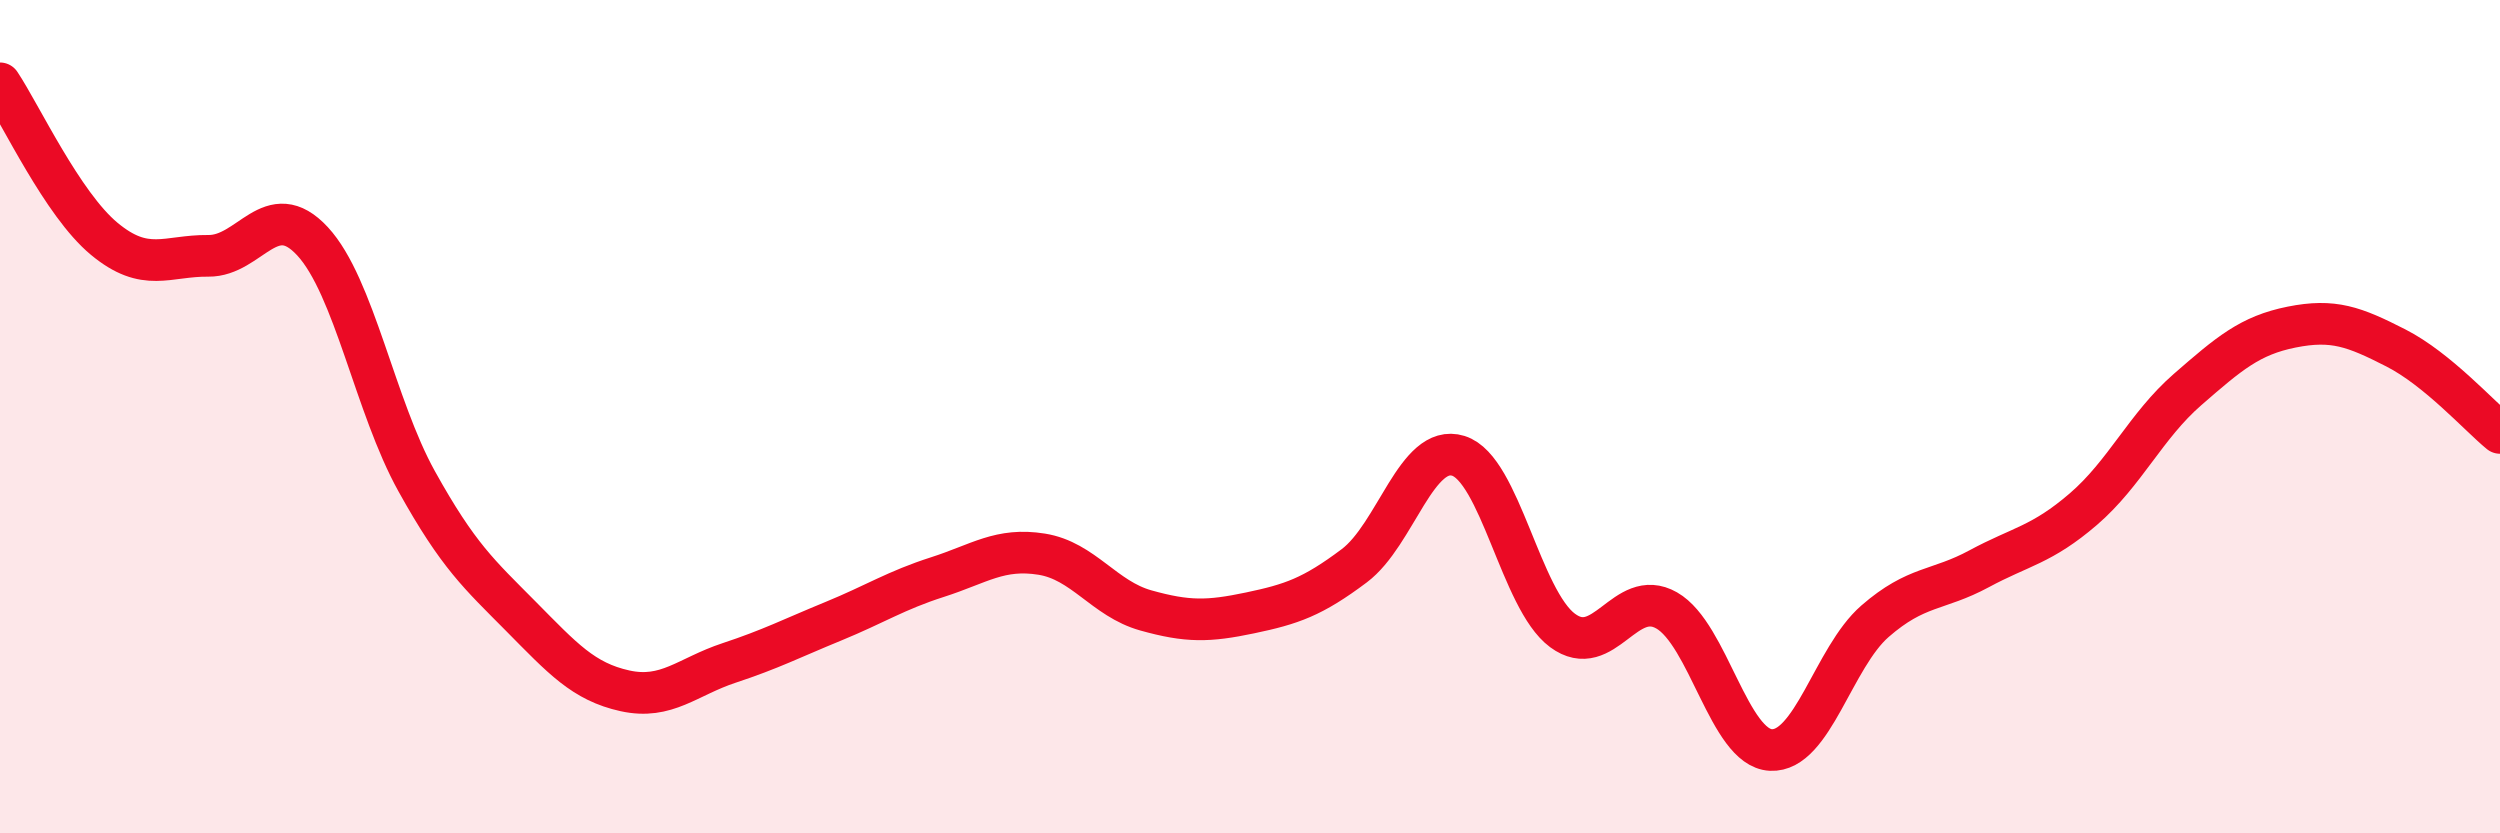 
    <svg width="60" height="20" viewBox="0 0 60 20" xmlns="http://www.w3.org/2000/svg">
      <path
        d="M 0,2 C 0.5,2.75 1.5,4.9 2.5,5.73 C 3.5,6.56 4,6.13 5,6.14 C 6,6.15 6.5,4.71 7.5,5.79 C 8.5,6.87 9,9.75 10,11.55 C 11,13.35 11.5,13.78 12.5,14.79 C 13.5,15.8 14,16.36 15,16.58 C 16,16.8 16.5,16.24 17.5,15.91 C 18.5,15.58 19,15.32 20,14.91 C 21,14.5 21.5,14.17 22.5,13.85 C 23.5,13.53 24,13.14 25,13.3 C 26,13.46 26.5,14.37 27.5,14.65 C 28.5,14.93 29,14.92 30,14.71 C 31,14.5 31.5,14.33 32.5,13.58 C 33.5,12.83 34,10.63 35,10.94 C 36,11.25 36.5,14.39 37.5,15.13 C 38.5,15.87 39,14.08 40,14.65 C 41,15.22 41.5,17.95 42.5,18 C 43.5,18.05 44,15.78 45,14.91 C 46,14.04 46.5,14.19 47.5,13.65 C 48.5,13.11 49,13.08 50,12.22 C 51,11.36 51.5,10.22 52.5,9.35 C 53.5,8.48 54,8.05 55,7.85 C 56,7.65 56.5,7.84 57.5,8.35 C 58.5,8.86 59.5,9.98 60,10.39L60 20L0 20Z"
        fill="#EB0A25"
        opacity="0.1"
        stroke-linecap="round"
        stroke-linejoin="round"
      />
      <path
        d="M 0,2 C 0.5,2.75 1.5,4.9 2.5,5.73 C 3.5,6.56 4,6.13 5,6.14 C 6,6.15 6.5,4.71 7.5,5.79 C 8.5,6.87 9,9.75 10,11.55 C 11,13.35 11.5,13.78 12.5,14.79 C 13.5,15.8 14,16.36 15,16.58 C 16,16.8 16.5,16.24 17.5,15.91 C 18.5,15.58 19,15.32 20,14.91 C 21,14.5 21.5,14.17 22.5,13.85 C 23.5,13.53 24,13.14 25,13.3 C 26,13.46 26.5,14.37 27.5,14.65 C 28.5,14.93 29,14.92 30,14.71 C 31,14.5 31.5,14.33 32.5,13.58 C 33.5,12.83 34,10.63 35,10.94 C 36,11.25 36.5,14.39 37.5,15.13 C 38.5,15.87 39,14.08 40,14.65 C 41,15.22 41.5,17.95 42.5,18 C 43.5,18.05 44,15.78 45,14.91 C 46,14.04 46.5,14.19 47.5,13.65 C 48.5,13.11 49,13.08 50,12.22 C 51,11.36 51.5,10.22 52.5,9.35 C 53.5,8.48 54,8.05 55,7.85 C 56,7.65 56.5,7.84 57.5,8.35 C 58.5,8.86 59.5,9.98 60,10.39"
        stroke="#EB0A25"
        stroke-width="1"
        fill="none"
        stroke-linecap="round"
        stroke-linejoin="round"
      />
    </svg>
  